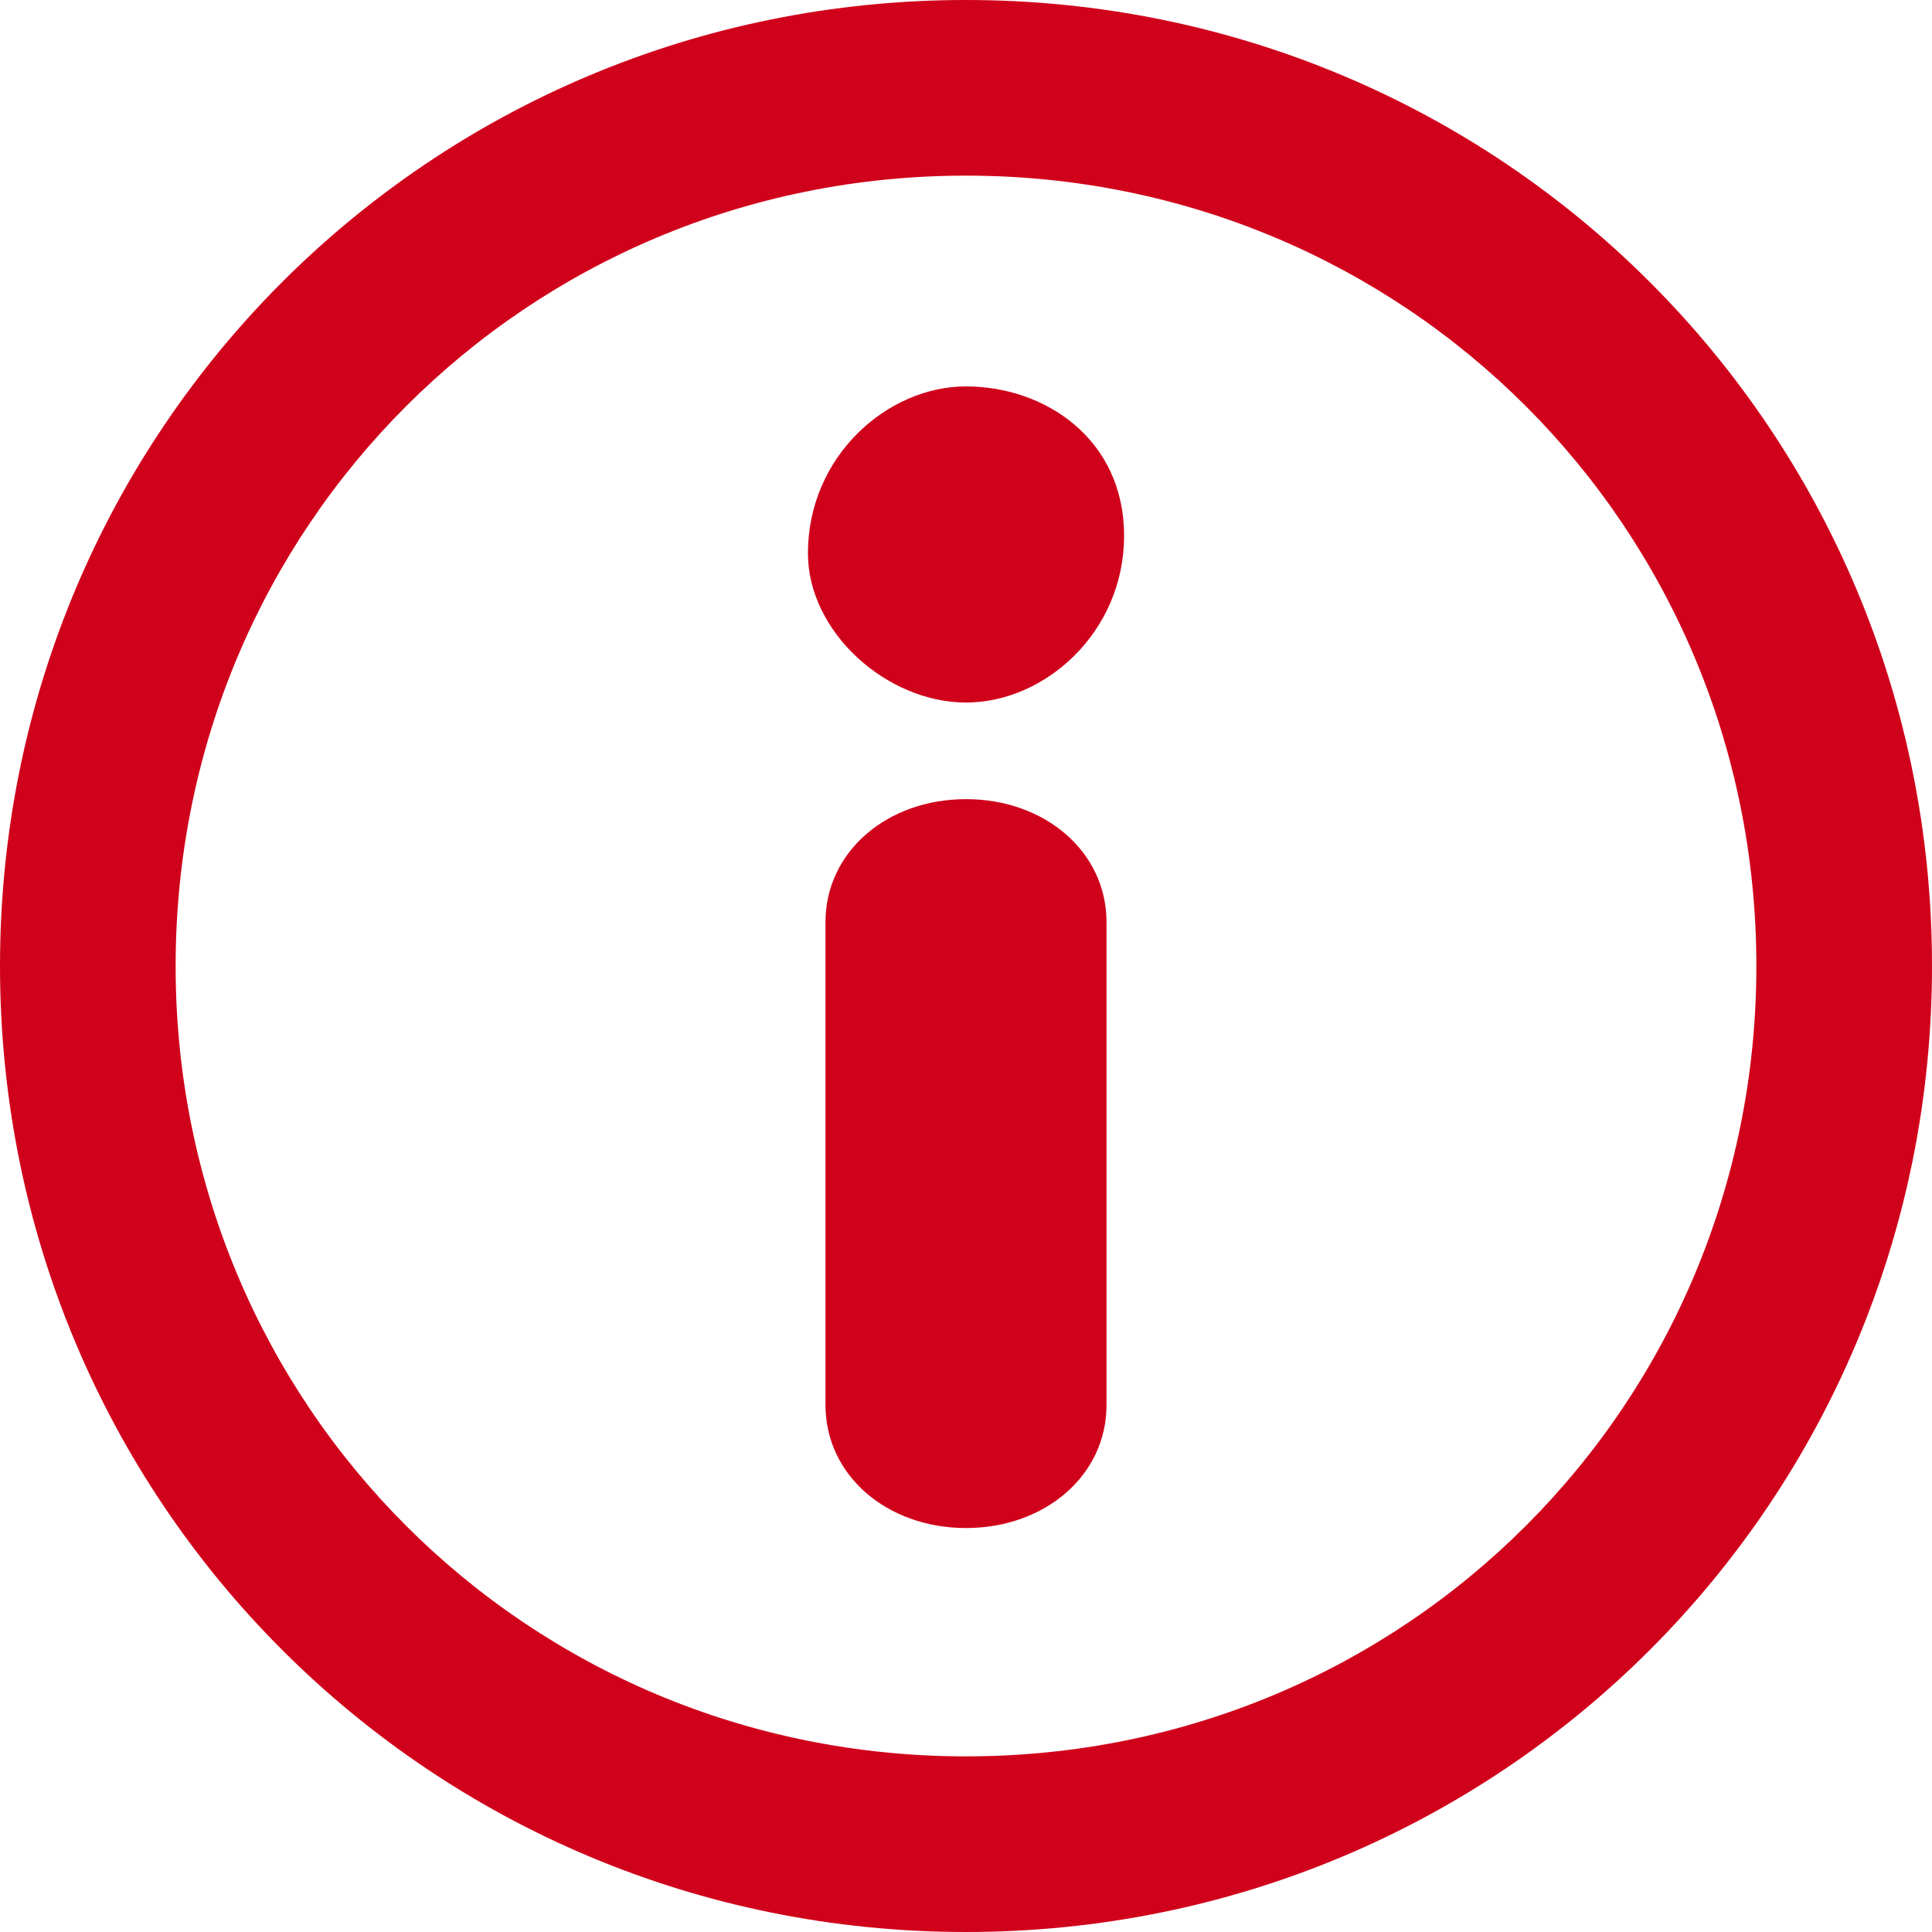 <?xml version="1.0" encoding="utf-8"?>
<!-- Generator: Adobe Illustrator 27.3.0, SVG Export Plug-In . SVG Version: 6.00 Build 0)  -->
<svg version="1.1" id="Ebene_1" xmlns="http://www.w3.org/2000/svg" xmlns:xlink="http://www.w3.org/1999/xlink" x="0px" y="0px"
	 viewBox="0 0 22 22" style="enable-background:new 0 0 22 22;" xml:space="preserve">
<style type="text/css">
	.st0{fill:#D0021B;}
	.st1{fill-rule:evenodd;clip-rule:evenodd;fill:#D0021B;}
</style>
<path class="st0" d="M20,11c0-5-4-9-9-9s-9,4-9,9s4,9,9,9S20,16,20,11z M0,11C0,4.9,4.9,0,11,0s11,4.9,11,11s-4.9,11-11,11
	S0,17.1,0,11z"/>
<path class="st1" d="M9.4,16c0,0.8,0.7,1.4,1.6,1.4s1.6-0.6,1.6-1.4v-5.5c0-0.8-0.7-1.4-1.6-1.4s-1.6,0.6-1.6,1.4V16z M11,8
	c0.9,0,1.8-0.8,1.8-1.9S11.9,4.4,11,4.4S9.2,5.2,9.2,6.3C9.2,7.2,10.1,8,11,8z"/>
</svg>
